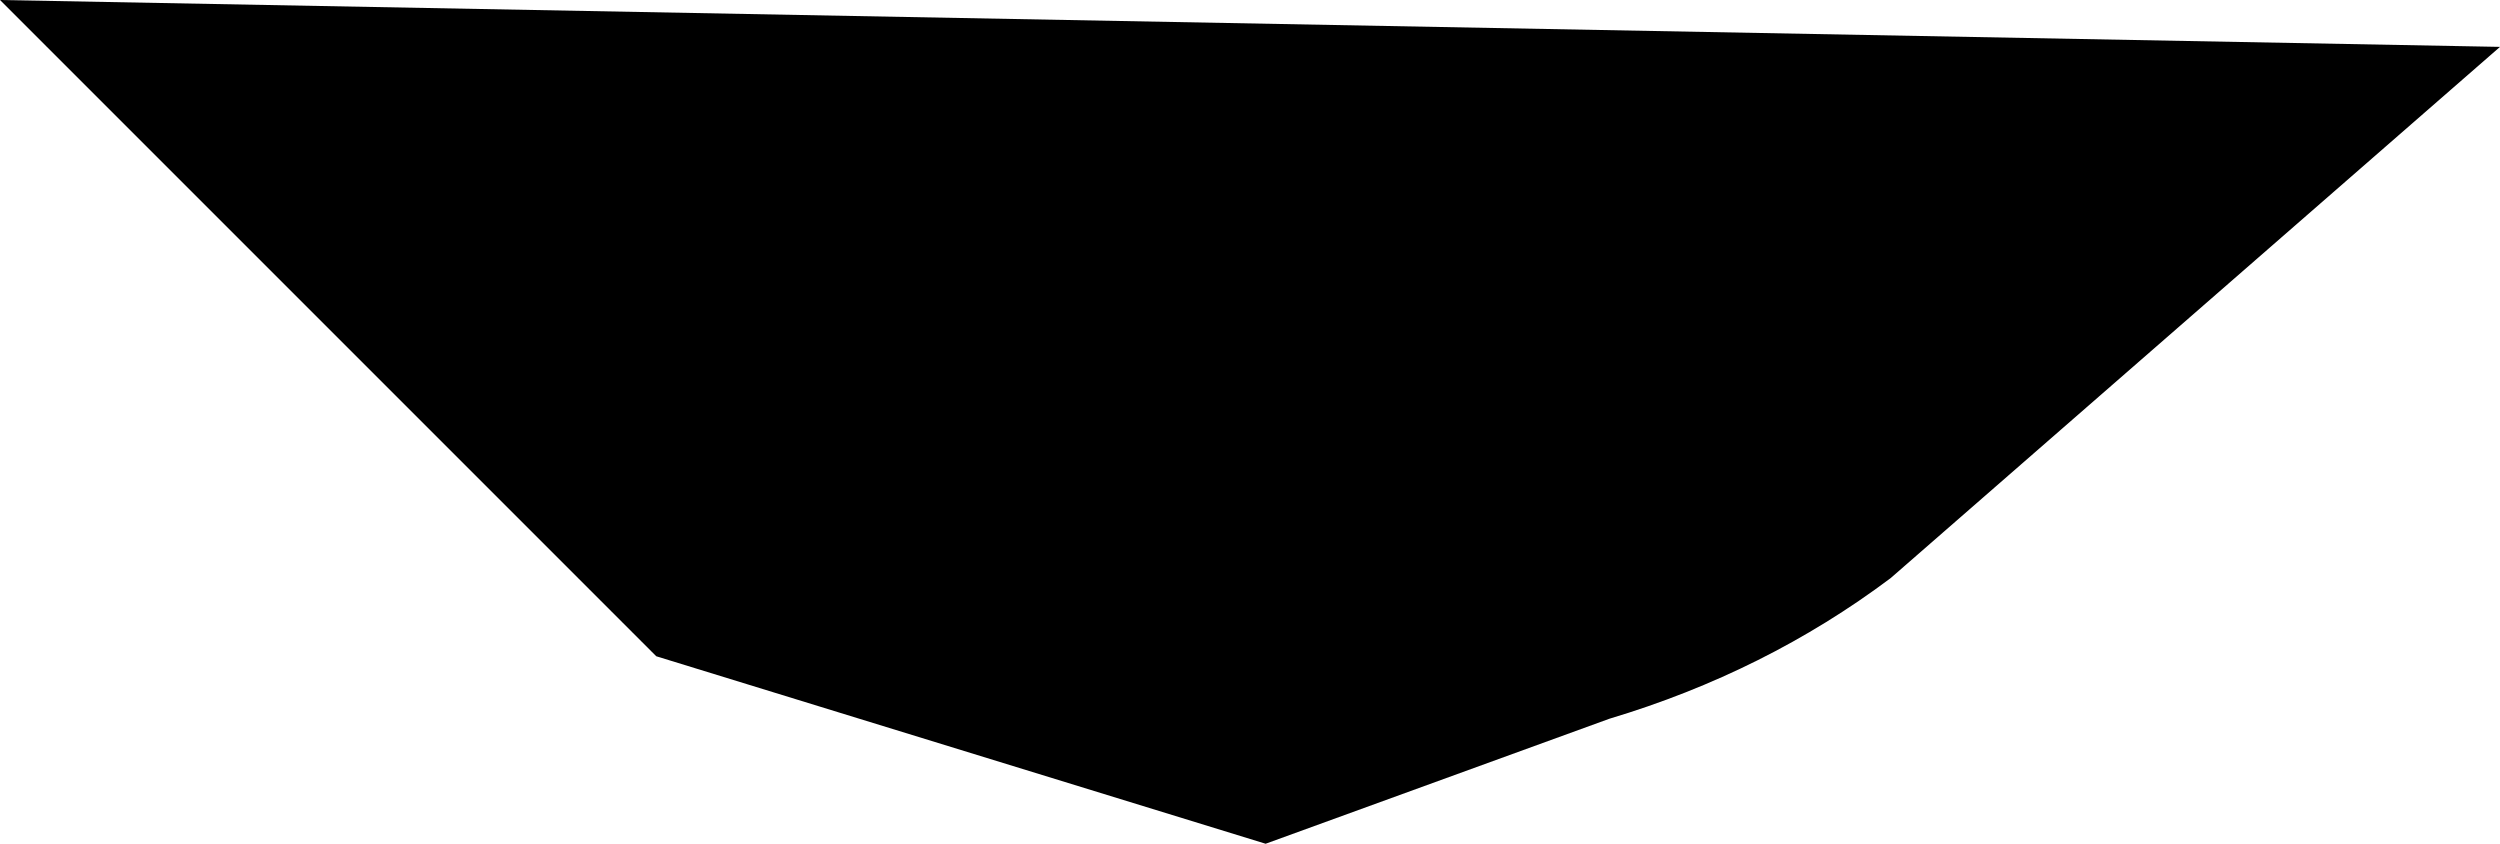 <?xml version="1.0" encoding="UTF-8" standalone="no"?>
<svg xmlns:xlink="http://www.w3.org/1999/xlink" height="2.7px" width="8.0px" xmlns="http://www.w3.org/2000/svg">
  <g transform="matrix(1.0, 0.0, 0.0, 1.0, 1.95, 33.55)">
    <path d="M2.1 -30.85 L0.15 -31.45 -1.95 -33.55 6.05 -33.4 4.1 -31.7 Q3.7 -31.4 3.2 -31.25 L2.1 -30.85" fill="#000000" fill-rule="evenodd" stroke="none"/>
  </g>
</svg>

